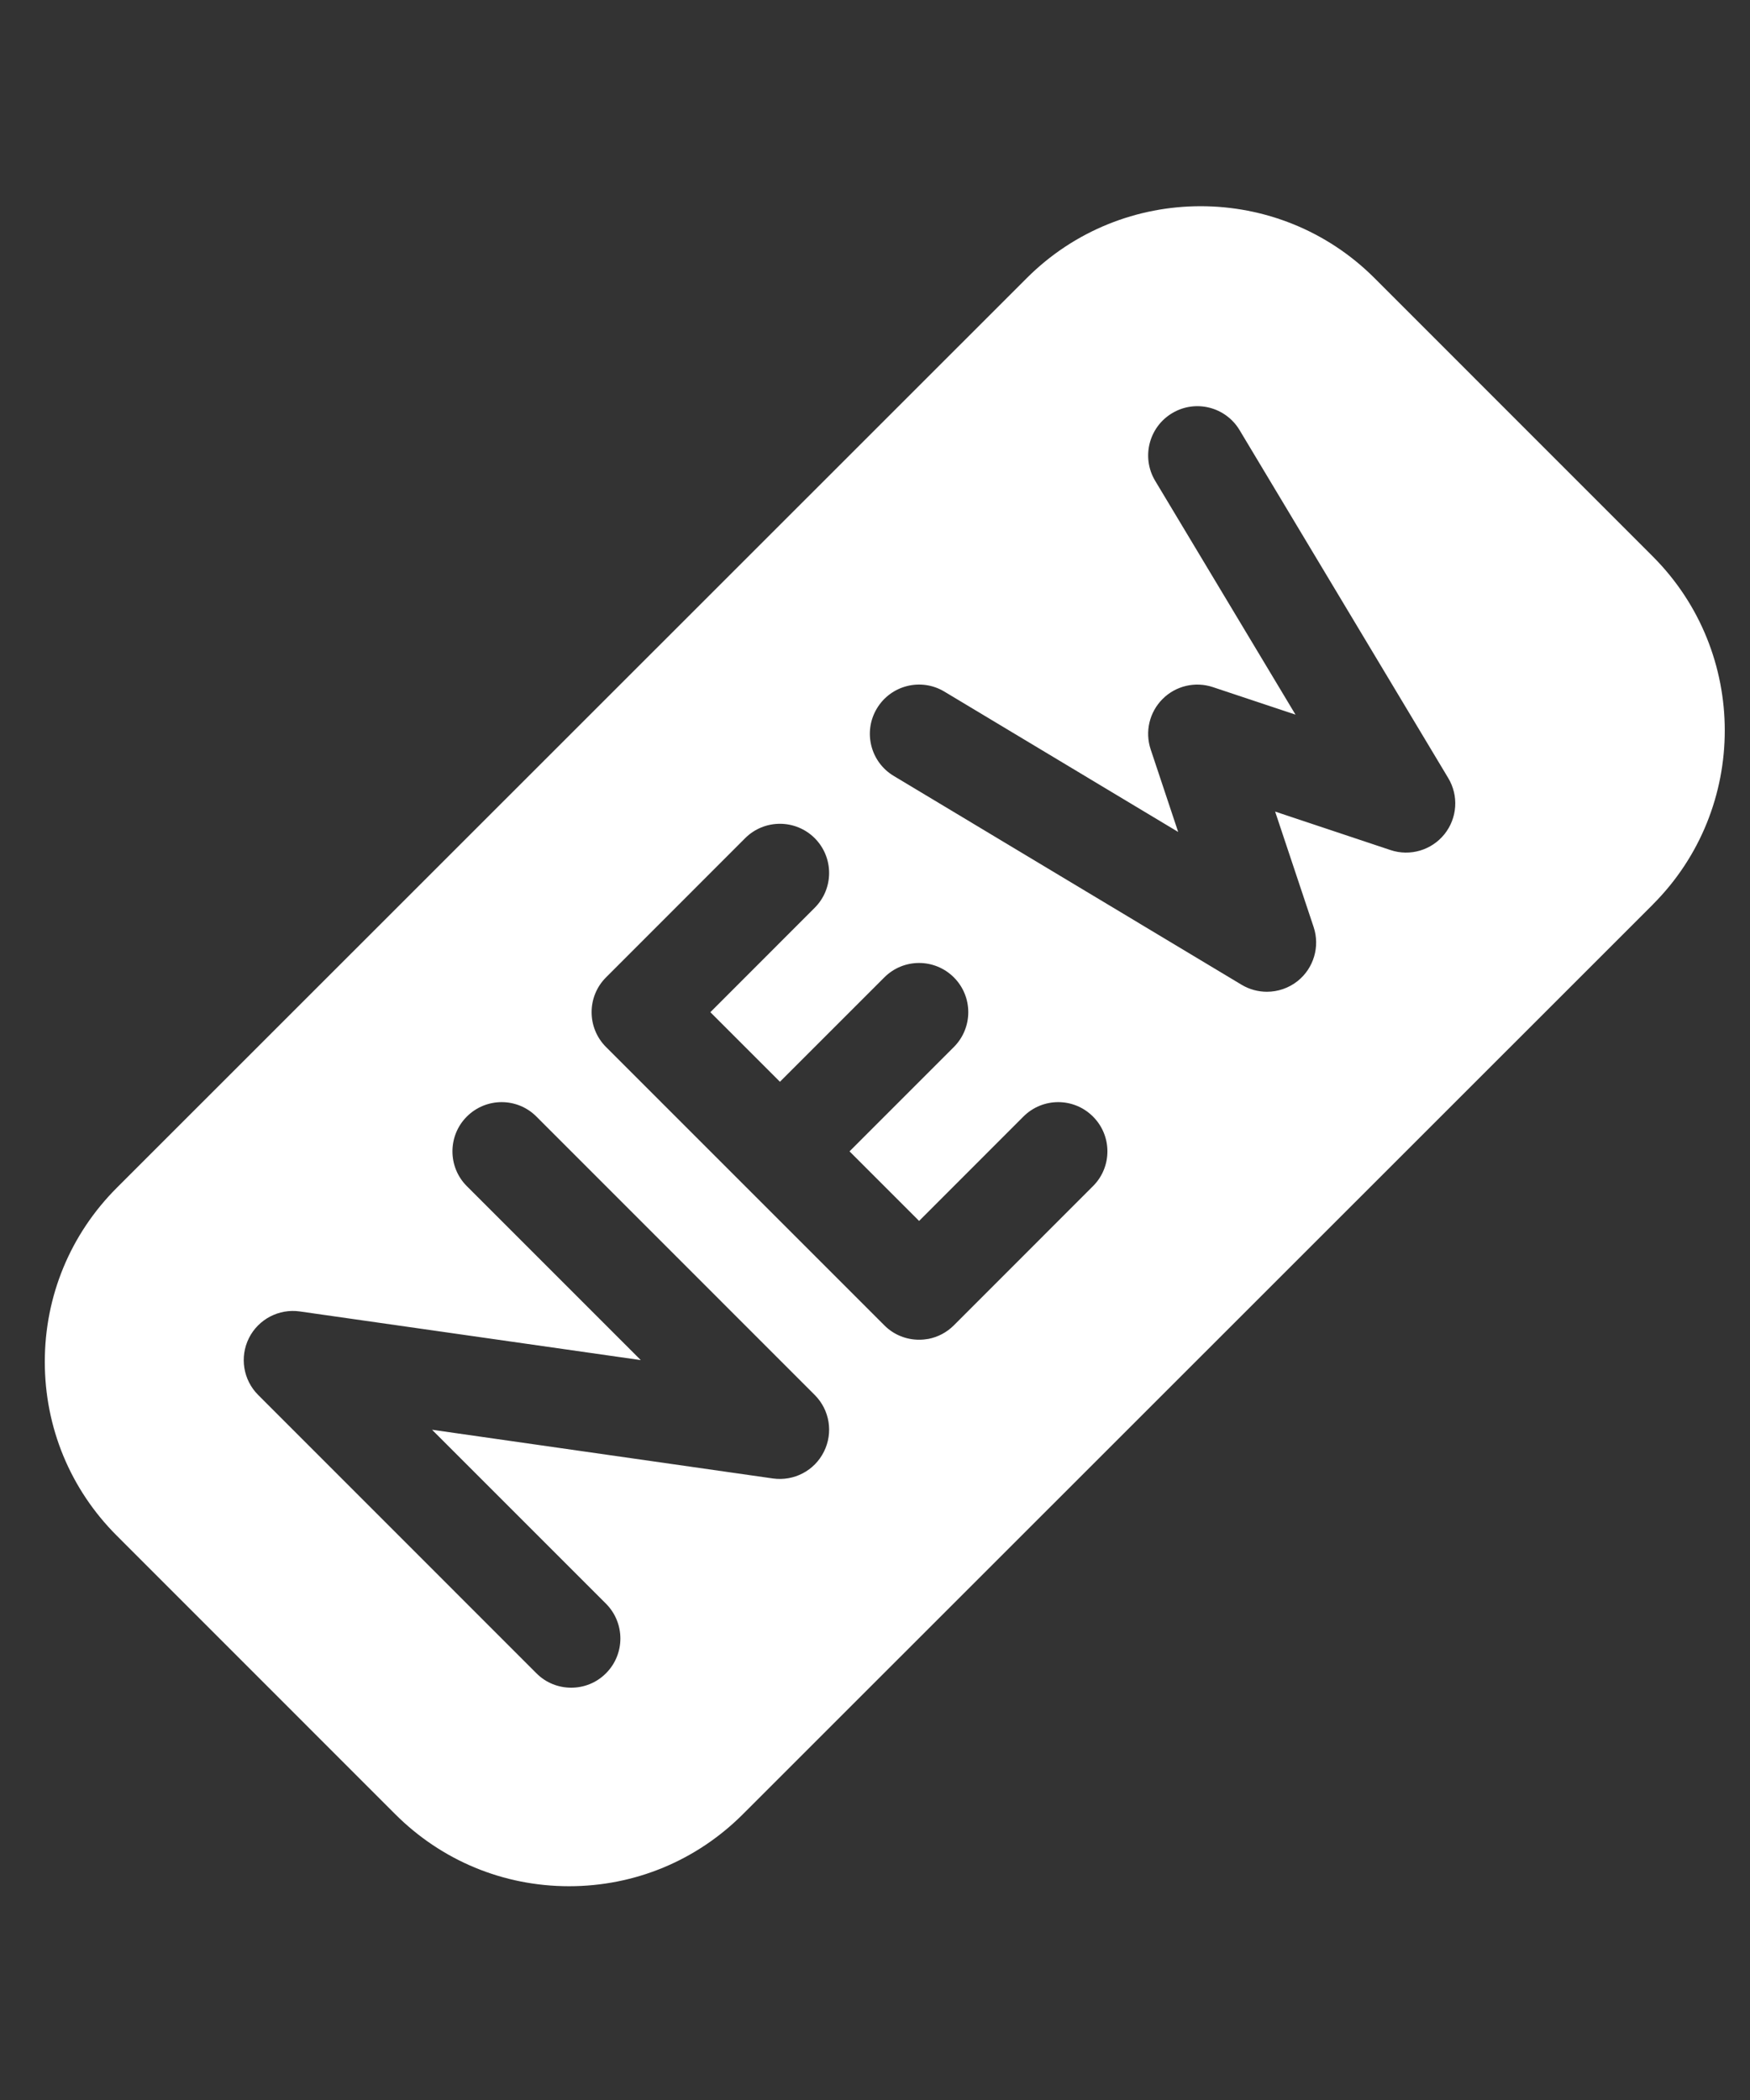 <?xml version="1.0" standalone="no"?>
<!-- Generator: Adobe Fireworks 10, Export SVG Extension by Aaron Beall (http://fireworks.abeall.com) . Version: 0.6.1  -->
<!DOCTYPE svg PUBLIC "-//W3C//DTD SVG 1.1//EN" "http://www.w3.org/Graphics/SVG/1.1/DTD/svg11.dtd">
<svg id="Untitled-Str%E1nka%201" viewBox="0 0 25 30" style="background-color:#ffffff00" version="1.1"
	xmlns="http://www.w3.org/2000/svg" xmlns:xlink="http://www.w3.org/1999/xlink" xml:space="preserve"
	x="0px" y="0px" width="25px" height="30px"
>
	<rect x="0" y="0" width="25" height="30" fill="#333333" stroke="none"/>
	<g id="Vrstva%201">
		<g id="prislo">
			<path d="M 23.612 7.95 L 19.637 3.974 C 18.267 2.603 16.037 2.603 14.667 3.974 L 1.669 16.968 C 1.005 17.632 0.64 18.515 0.64 19.454 C 0.64 20.393 1.005 21.276 1.669 21.939 L 5.645 25.916 C 6.309 26.58 7.191 26.946 8.13 26.946 C 9.068 26.946 9.951 26.58 10.614 25.916 L 23.612 12.922 C 23.612 12.922 23.612 12.921 23.612 12.921 C 24.982 11.551 24.982 9.321 23.612 7.95 ZM 11.77 20.739 C 11.635 21.01 11.342 21.163 11.042 21.121 L 6.172 20.425 L 8.657 22.91 C 8.931 23.185 8.931 23.63 8.657 23.904 C 8.52 24.042 8.34 24.11 8.16 24.11 C 7.98 24.11 7.8 24.042 7.663 23.904 L 3.688 19.928 C 3.474 19.714 3.421 19.387 3.556 19.116 C 3.691 18.846 3.985 18.692 4.284 18.735 L 9.154 19.43 L 6.669 16.945 C 6.395 16.671 6.395 16.225 6.669 15.951 C 6.944 15.676 7.389 15.676 7.663 15.951 L 11.639 19.928 C 11.853 20.142 11.906 20.468 11.77 20.739 ZM 15.614 16.945 L 13.627 18.933 C 13.524 19.036 13.397 19.101 13.264 19.127 C 13.219 19.135 13.175 19.139 13.13 19.139 C 12.95 19.139 12.77 19.071 12.633 18.933 L 10.645 16.945 C 10.645 16.945 10.645 16.945 10.645 16.945 C 10.645 16.945 10.645 16.945 10.645 16.945 L 8.657 14.957 C 8.383 14.682 8.383 14.237 8.657 13.963 L 10.645 11.974 C 10.919 11.7 11.364 11.7 11.639 11.974 C 11.913 12.249 11.913 12.694 11.639 12.968 L 10.148 14.46 L 11.142 15.454 L 12.633 13.963 C 12.907 13.688 13.352 13.688 13.627 13.963 C 13.901 14.237 13.901 14.682 13.627 14.957 L 12.136 16.448 L 13.13 17.442 L 14.62 15.951 C 14.895 15.676 15.34 15.676 15.614 15.951 C 15.889 16.225 15.889 16.671 15.614 16.945 ZM 20.635 11.917 C 20.451 12.146 20.144 12.237 19.865 12.144 L 18.216 11.594 L 18.766 13.243 C 18.859 13.522 18.768 13.83 18.539 14.014 C 18.411 14.116 18.255 14.168 18.099 14.168 C 17.974 14.168 17.849 14.135 17.737 14.068 L 12.768 11.085 C 12.435 10.886 12.327 10.454 12.527 10.121 C 12.727 9.788 13.158 9.68 13.491 9.88 L 16.831 11.885 L 16.438 10.705 C 16.354 10.452 16.42 10.174 16.608 9.986 C 16.796 9.797 17.075 9.732 17.327 9.816 L 18.507 10.209 L 16.502 6.868 C 16.303 6.535 16.411 6.103 16.744 5.903 C 17.076 5.703 17.508 5.811 17.708 6.144 L 20.689 11.115 C 20.841 11.368 20.819 11.687 20.635 11.917 Z" fill="#ffffff"/>
		</g>
	</g>
</svg>